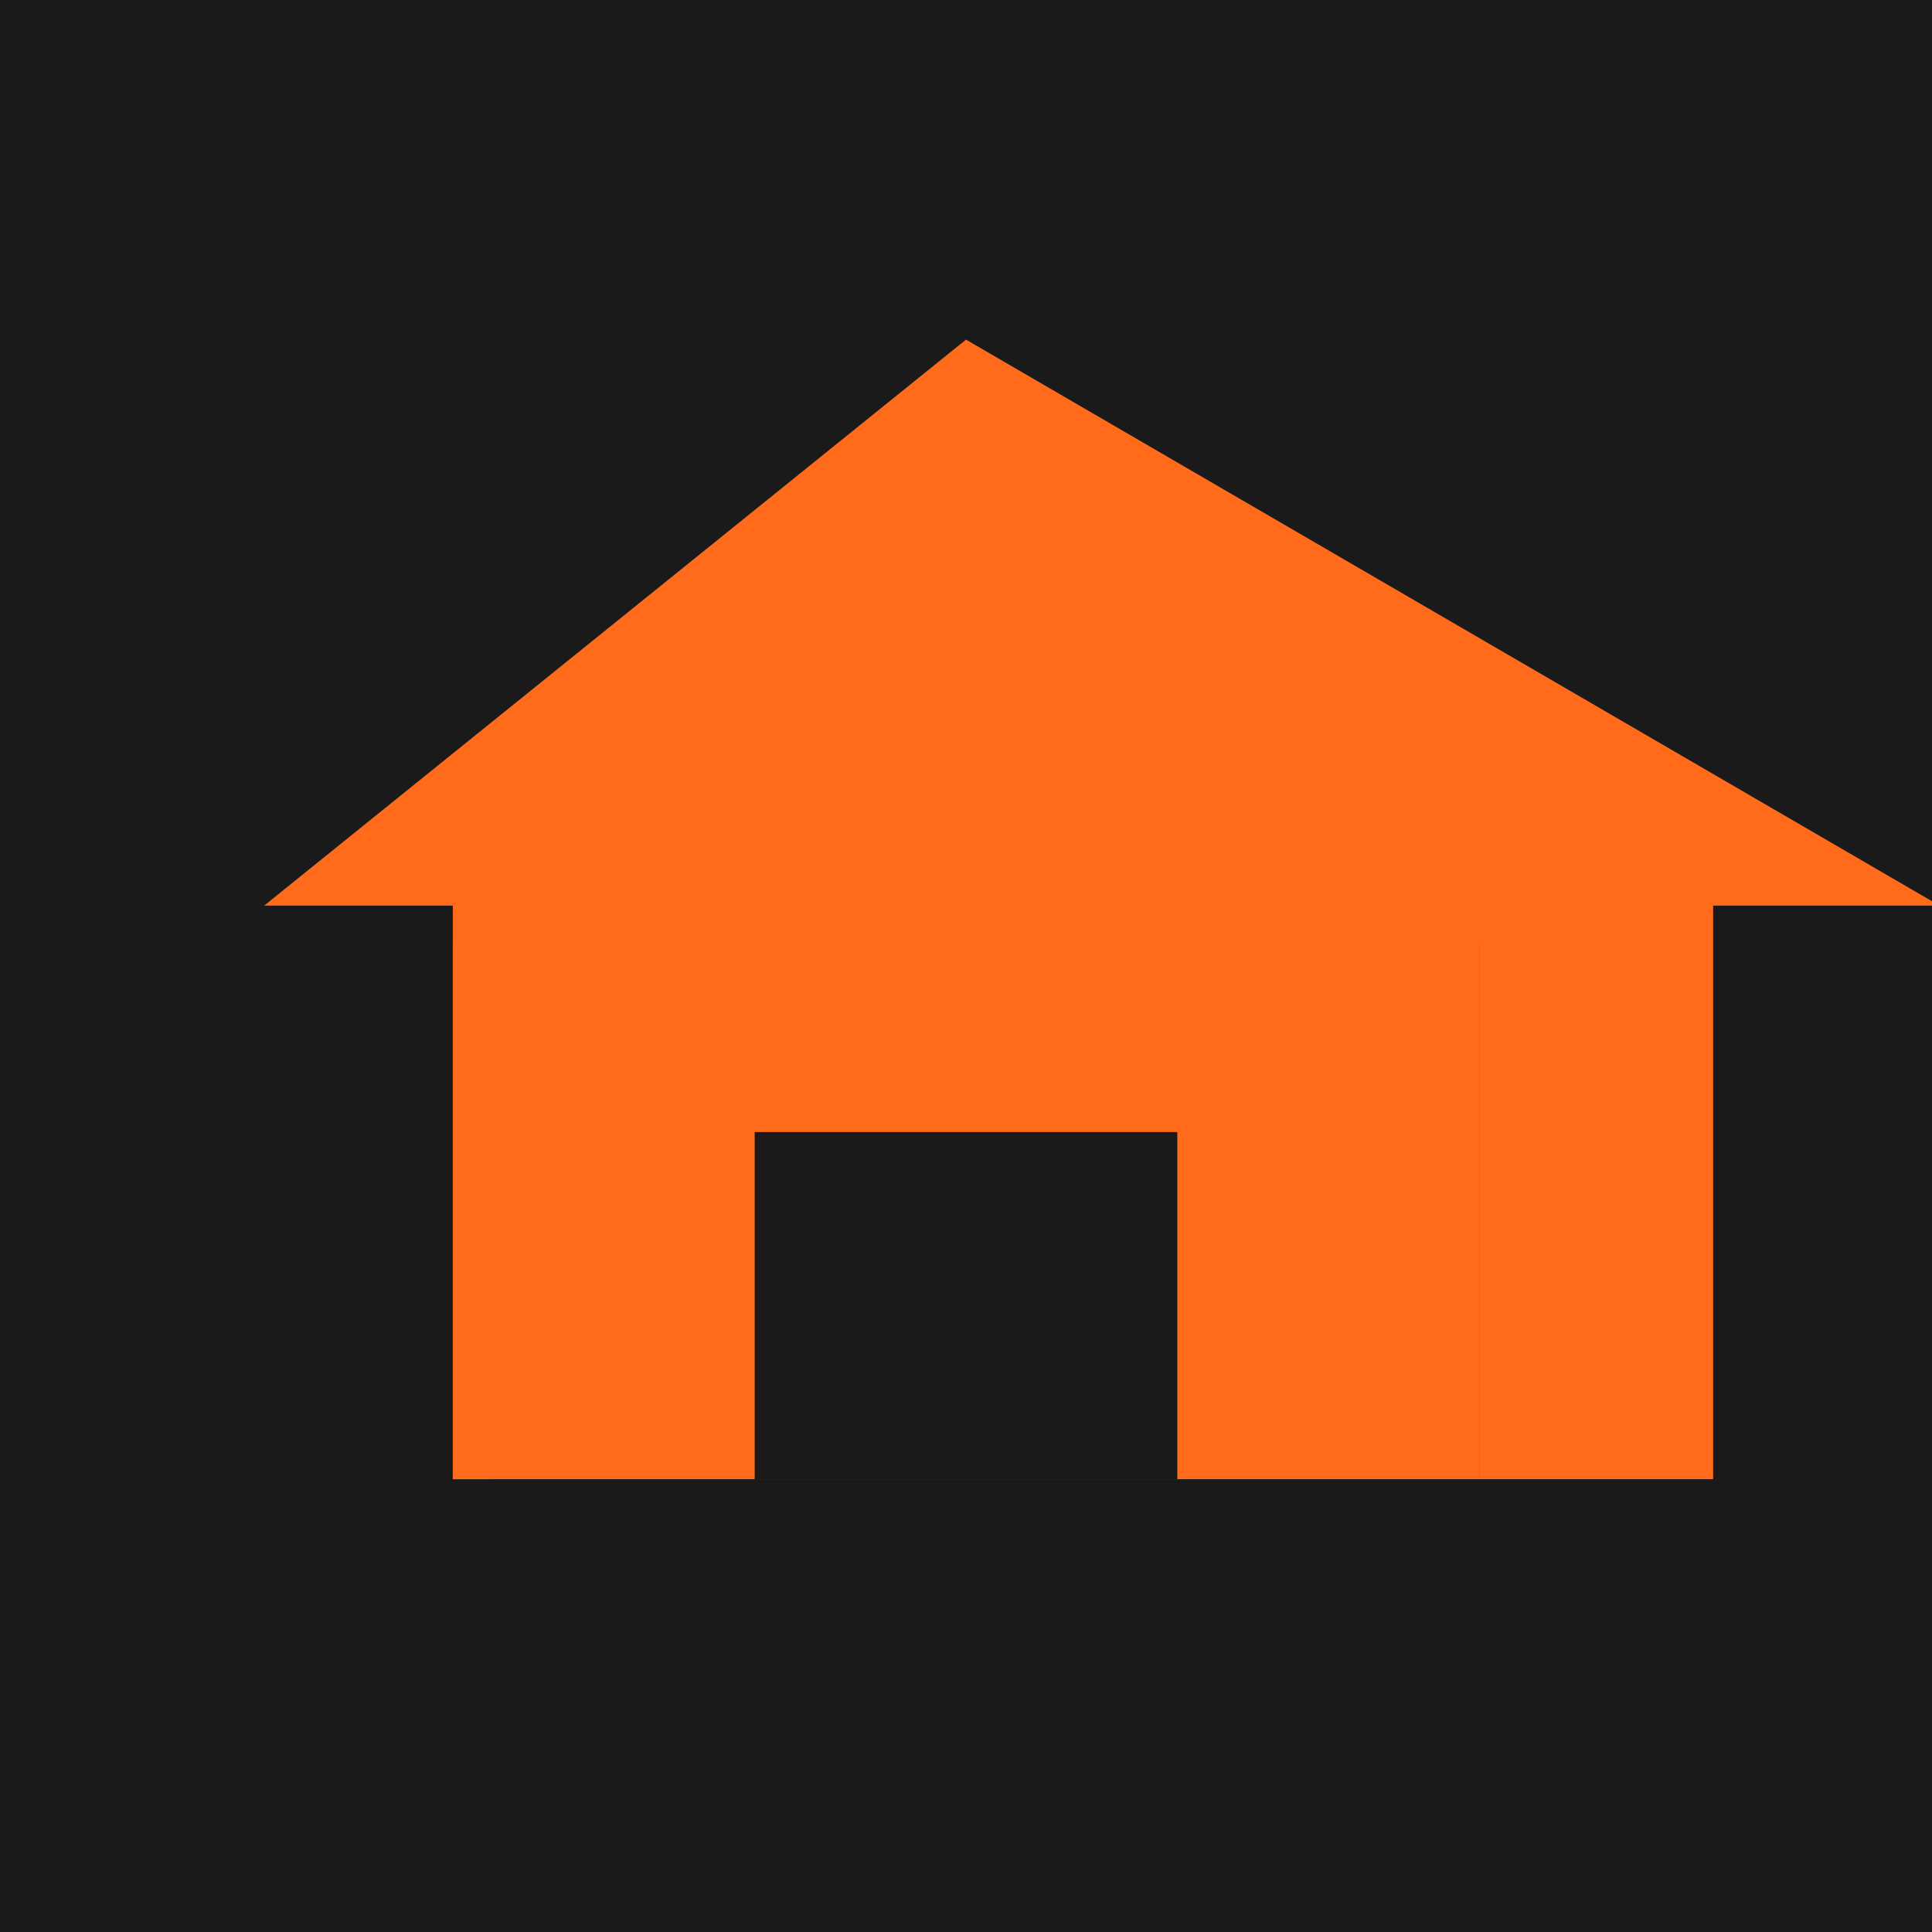 <svg xmlns="http://www.w3.org/2000/svg" viewBox="0 0 256 256">
  <rect width="256" height="256" fill="#1a1a1a"/>
  <path d="M128 60L60 110v86h136v-86L128 60z" fill="#ff6b1a"/>
  <path d="M128 45L35 120h30v76h162v-76h30L128 45zm0 30l68 50v71H60v-71l68-50z" fill="#ff6b1a"/>
  <rect x="100" y="150" width="56" height="46" fill="#1a1a1a"/>
</svg>